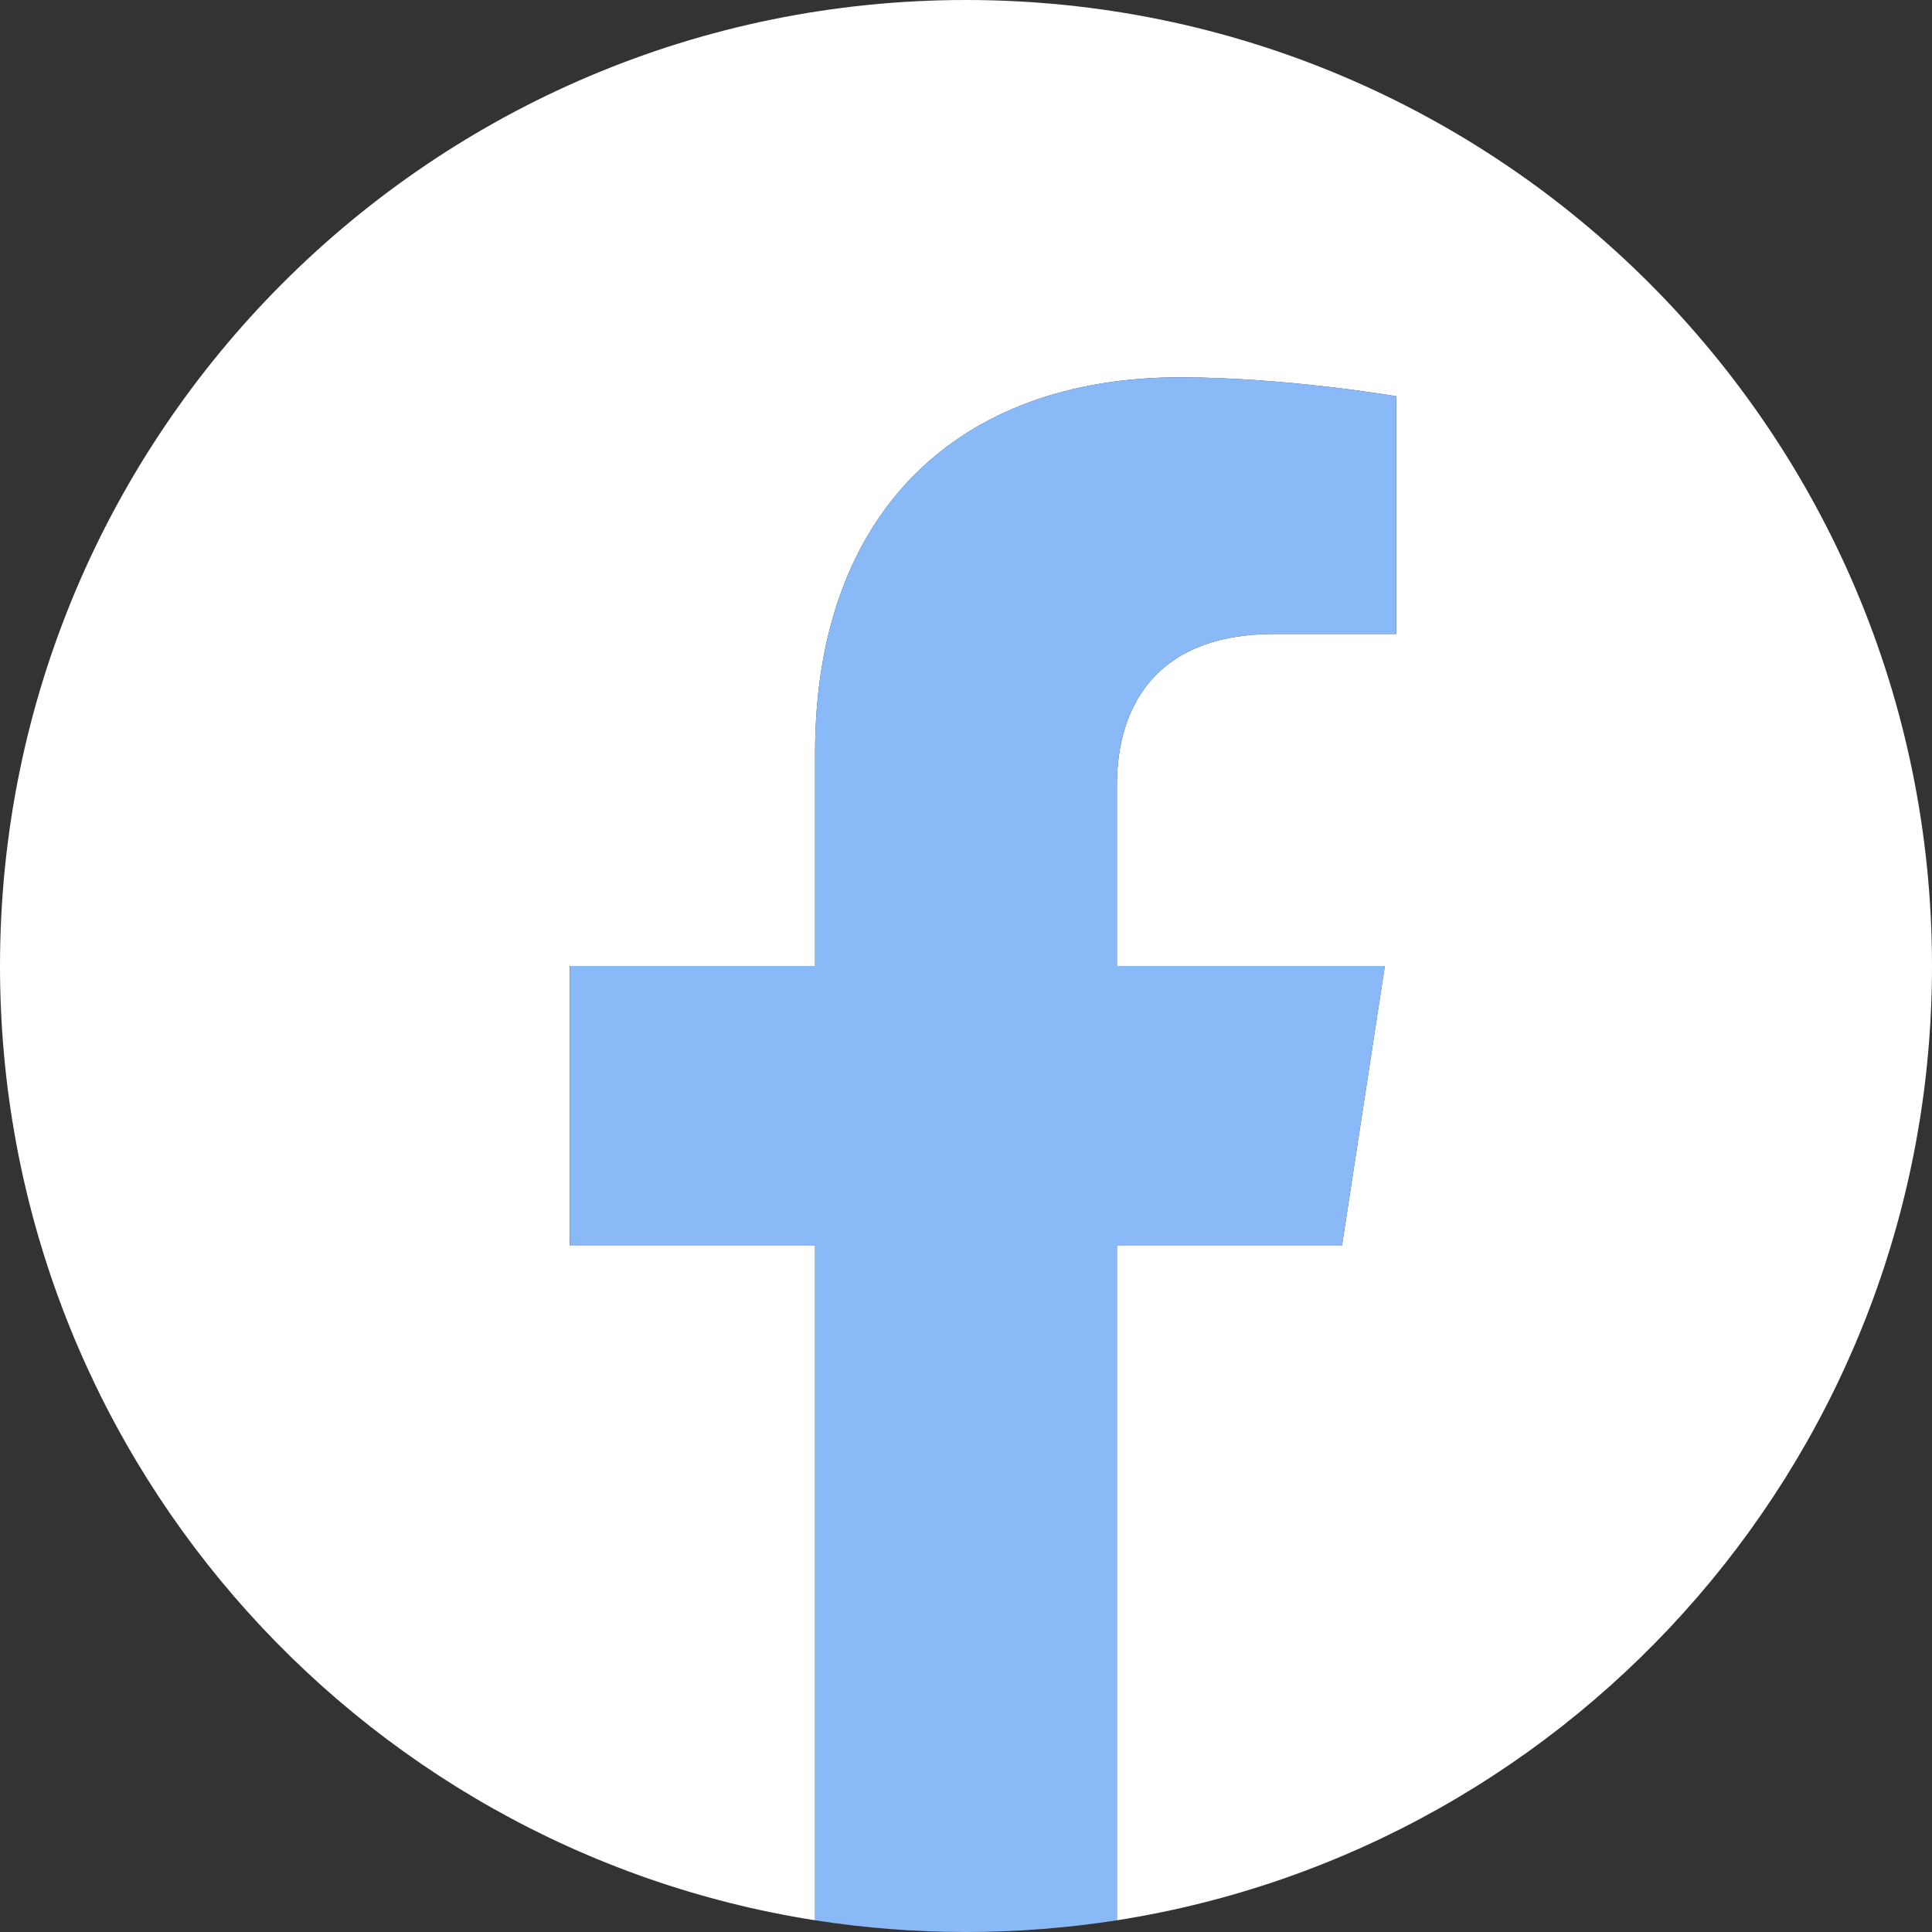 <svg width="33" height="33" viewBox="0 0 33 33" fill="none" xmlns="http://www.w3.org/2000/svg">
<rect x="0" y="0" width="33" height="33" fill="#333333" stroke="none"/>
<g clip-path="url(#clip0_551_19515)">
<path d="M33 16.5C33 7.387 25.613 0 16.5 0C7.387 0 0 7.387 0 16.5C0 24.736 6.034 31.562 13.922 32.8V21.27H9.732V16.5H13.922V12.865C13.922 8.73 16.385 6.445 20.154 6.445C21.959 6.445 23.848 6.768 23.848 6.768V10.828H21.767C19.718 10.828 19.078 12.1 19.078 13.405V16.5H23.654L22.923 21.27H19.078V32.8C26.966 31.562 33 24.736 33 16.5Z" fill="white"/>
<path d="M22.923 21.27L23.655 16.5H19.078V13.405C19.078 12.1 19.718 10.828 21.767 10.828H23.848V6.768C23.848 6.768 21.96 6.445 20.154 6.445C16.386 6.445 13.922 8.729 13.922 12.865V16.5H9.733V21.27H13.922V32.8C14.775 32.933 15.637 33 16.5 33C17.363 33 18.226 32.933 19.078 32.8V21.27H22.923Z" fill="#8AB9F7"/>
</g>
<defs>
<clipPath id="clip0_551_19515">
<rect width="32.115" height="32.115" fill="white" transform="scale(1.028)"/>
</clipPath>
</defs>
</svg>
